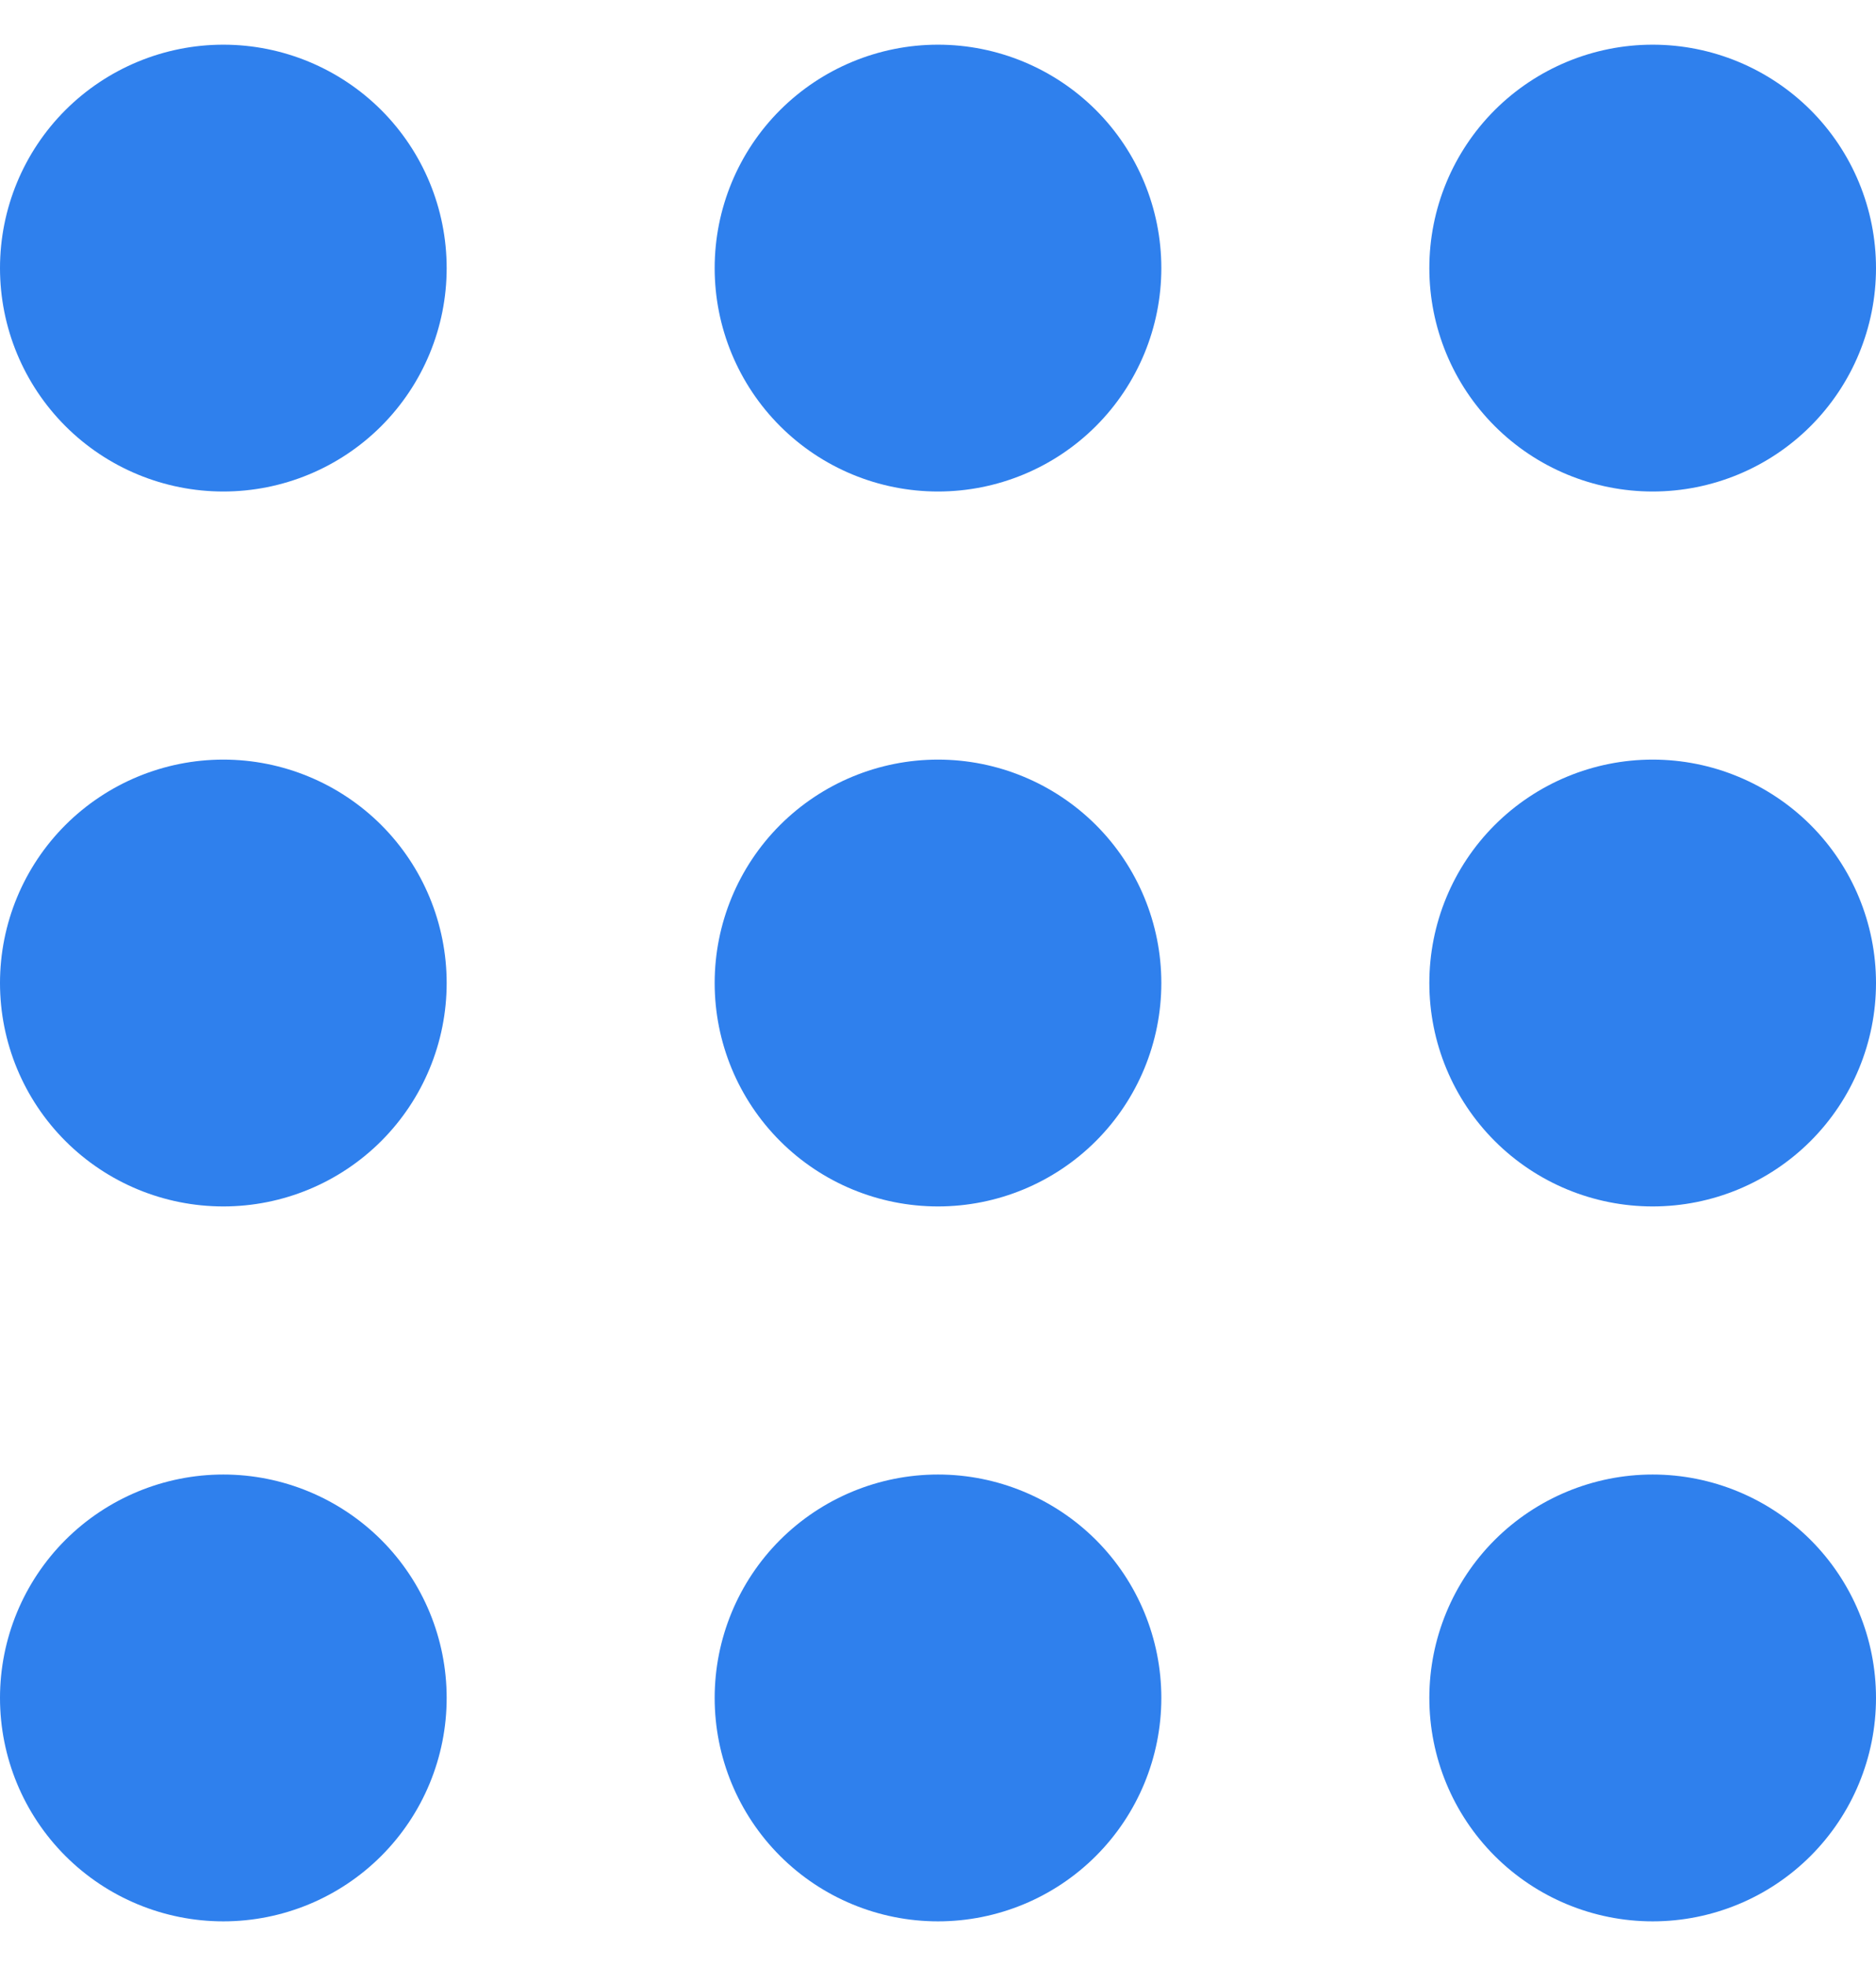 <svg width="21" height="22" viewBox="0 0 21 22" fill="none" xmlns="http://www.w3.org/2000/svg">
<path d="M2.5 0.5C1.837 0.5 1.201 0.764 0.732 1.232C0.263 1.701 0 2.337 0 3C0 3.663 0.263 4.299 0.732 4.768C1.201 5.237 1.837 5.5 2.5 5.5C3.163 5.5 3.799 5.237 4.268 4.768C4.737 4.299 5 3.663 5 3C5 2.337 4.737 1.701 4.268 1.232C3.799 0.764 3.163 0.5 2.5 0.5ZM10.5 0.5C9.837 0.5 9.201 0.764 8.732 1.232C8.263 1.701 8 2.337 8 3C8 3.663 8.263 4.299 8.732 4.768C9.201 5.237 9.837 5.5 10.5 5.5C11.163 5.5 11.799 5.237 12.268 4.768C12.737 4.299 13 3.663 13 3C13 2.337 12.737 1.701 12.268 1.232C11.799 0.764 11.163 0.5 10.5 0.5ZM18.5 0.5C17.837 0.5 17.201 0.764 16.732 1.232C16.263 1.701 16 2.337 16 3C16 3.663 16.263 4.299 16.732 4.768C17.201 5.237 17.837 5.5 18.5 5.5C19.163 5.5 19.799 5.237 20.268 4.768C20.737 4.299 21 3.663 21 3C21 2.337 20.737 1.701 20.268 1.232C19.799 0.764 19.163 0.5 18.5 0.5ZM2.5 8.5C1.837 8.5 1.201 8.764 0.732 9.232C0.263 9.701 0 10.337 0 11C0 11.663 0.263 12.299 0.732 12.768C1.201 13.237 1.837 13.5 2.5 13.5C3.163 13.5 3.799 13.237 4.268 12.768C4.737 12.299 5 11.663 5 11C5 10.337 4.737 9.701 4.268 9.232C3.799 8.764 3.163 8.5 2.5 8.5ZM10.5 8.5C9.837 8.5 9.201 8.764 8.732 9.232C8.263 9.701 8 10.337 8 11C8 11.663 8.263 12.299 8.732 12.768C9.201 13.237 9.837 13.5 10.5 13.5C11.163 13.5 11.799 13.237 12.268 12.768C12.737 12.299 13 11.663 13 11C13 10.337 12.737 9.701 12.268 9.232C11.799 8.764 11.163 8.5 10.5 8.5ZM18.5 8.5C17.837 8.5 17.201 8.764 16.732 9.232C16.263 9.701 16 10.337 16 11C16 11.663 16.263 12.299 16.732 12.768C17.201 13.237 17.837 13.5 18.5 13.5C19.163 13.5 19.799 13.237 20.268 12.768C20.737 12.299 21 11.663 21 11C21 10.337 20.737 9.701 20.268 9.232C19.799 8.764 19.163 8.5 18.5 8.5ZM2.5 16.5C1.837 16.5 1.201 16.764 0.732 17.232C0.263 17.701 0 18.337 0 19C0 19.663 0.263 20.299 0.732 20.768C1.201 21.237 1.837 21.5 2.5 21.5C3.163 21.5 3.799 21.237 4.268 20.768C4.737 20.299 5 19.663 5 19C5 18.337 4.737 17.701 4.268 17.232C3.799 16.764 3.163 16.5 2.5 16.5ZM10.5 16.5C9.837 16.5 9.201 16.764 8.732 17.232C8.263 17.701 8 18.337 8 19C8 19.663 8.263 20.299 8.732 20.768C9.201 21.237 9.837 21.5 10.5 21.5C11.163 21.5 11.799 21.237 12.268 20.768C12.737 20.299 13 19.663 13 19C13 18.337 12.737 17.701 12.268 17.232C11.799 16.764 11.163 16.5 10.5 16.5ZM18.5 16.5C17.837 16.5 17.201 16.764 16.732 17.232C16.263 17.701 16 18.337 16 19C16 19.663 16.263 20.299 16.732 20.768C17.201 21.237 17.837 21.5 18.5 21.5C19.163 21.5 19.799 21.237 20.268 20.768C20.737 20.299 21 19.663 21 19C21 18.337 20.737 17.701 20.268 17.232C19.799 16.764 19.163 16.5 18.5 16.5Z" fill="#2F80ED"/>
</svg>
